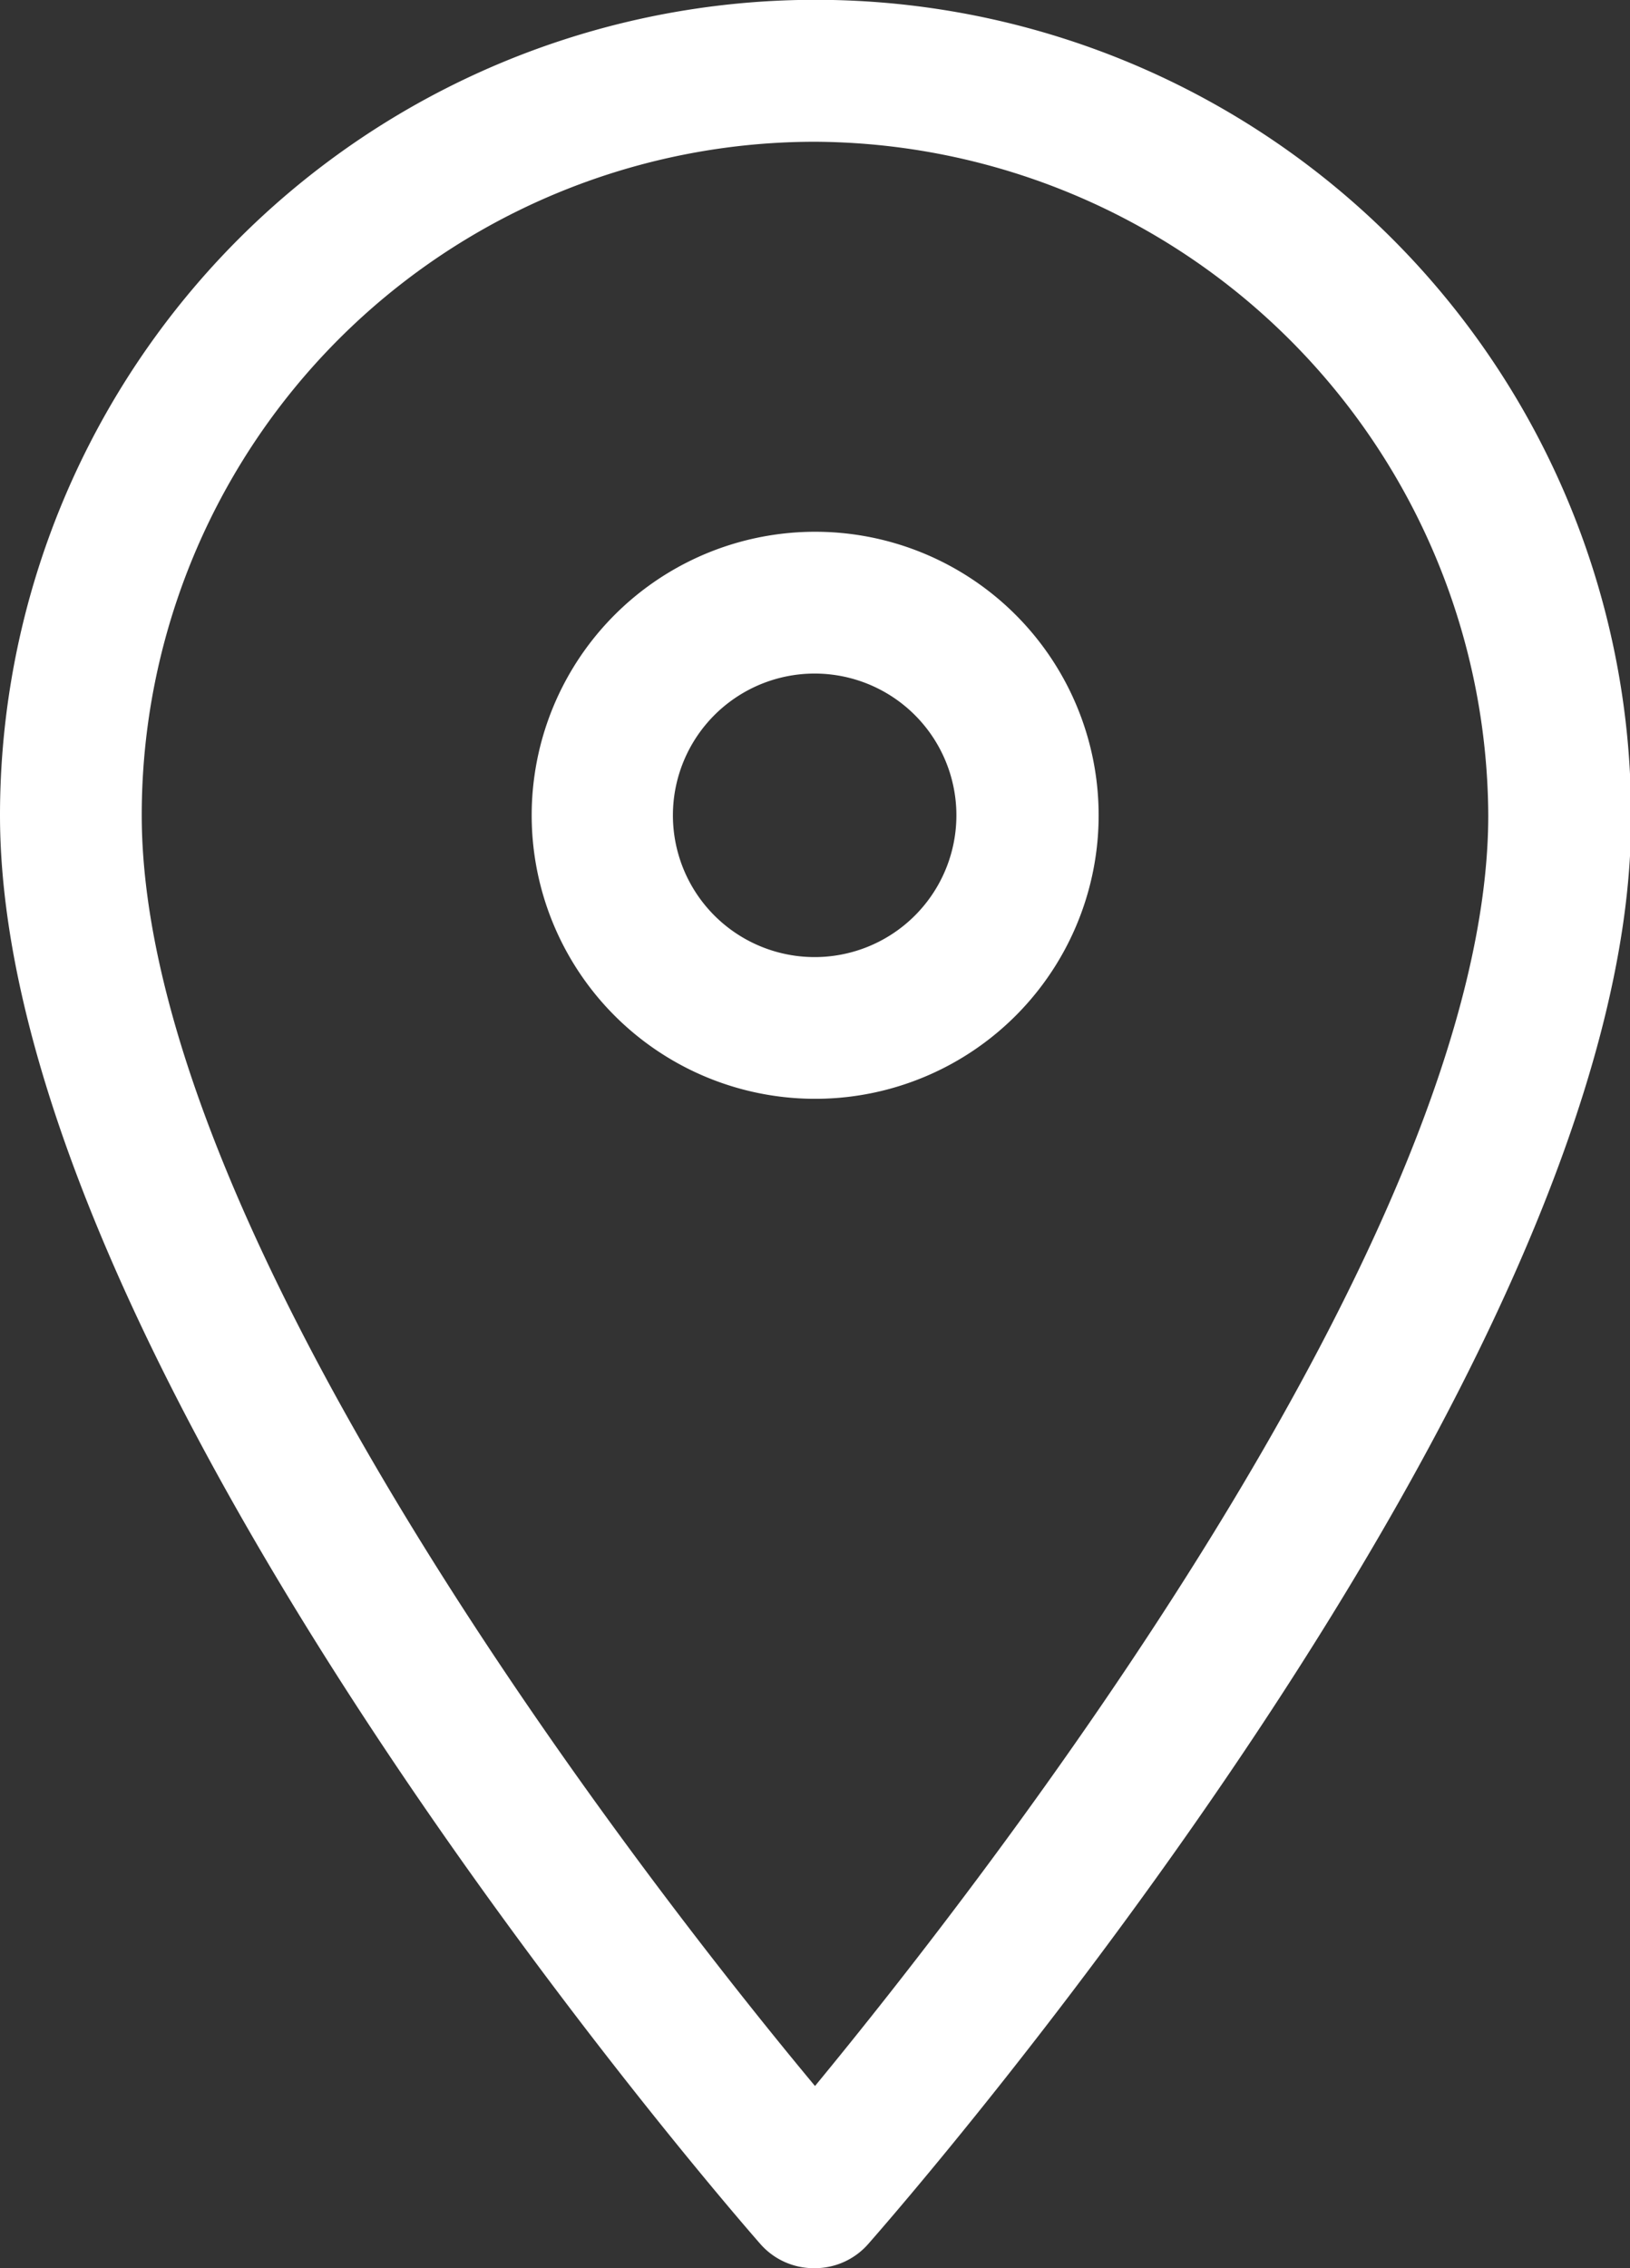 <svg xmlns="http://www.w3.org/2000/svg" viewBox="0 0 46 64"><rect x="0" y="0" width="46" height="64" fill="#333333" stroke="none"/><defs><style>.cls-1{fill:#fff;}</style></defs><g id="レイヤー_2" data-name="レイヤー 2"><g id="Ebene_1" data-name="Ebene 1"><path class="cls-1" d="M30.85,24.57a8,8,0,1,0-6.28,6.28A8,8,0,0,0,30.85,24.57Zm-11.71-.48a4,4,0,1,1,2.78,2.77A4,4,0,0,1,19.14,24.09Z"/><path class="cls-1" d="M23,64a2,2,0,0,0,1.5-.68c.88-1,21.6-24.68,21.53-40.3A23,23,0,1,0,0,23C0,38.64,20.58,62.32,21.46,63.32A2,2,0,0,0,23,64ZM23,4A19.1,19.1,0,0,1,42,23c0,11.83-14.28,30.13-19,35.86C18.25,53.16,4,34.87,4,23A19,19,0,0,1,23,4Z"/></g></g></svg>